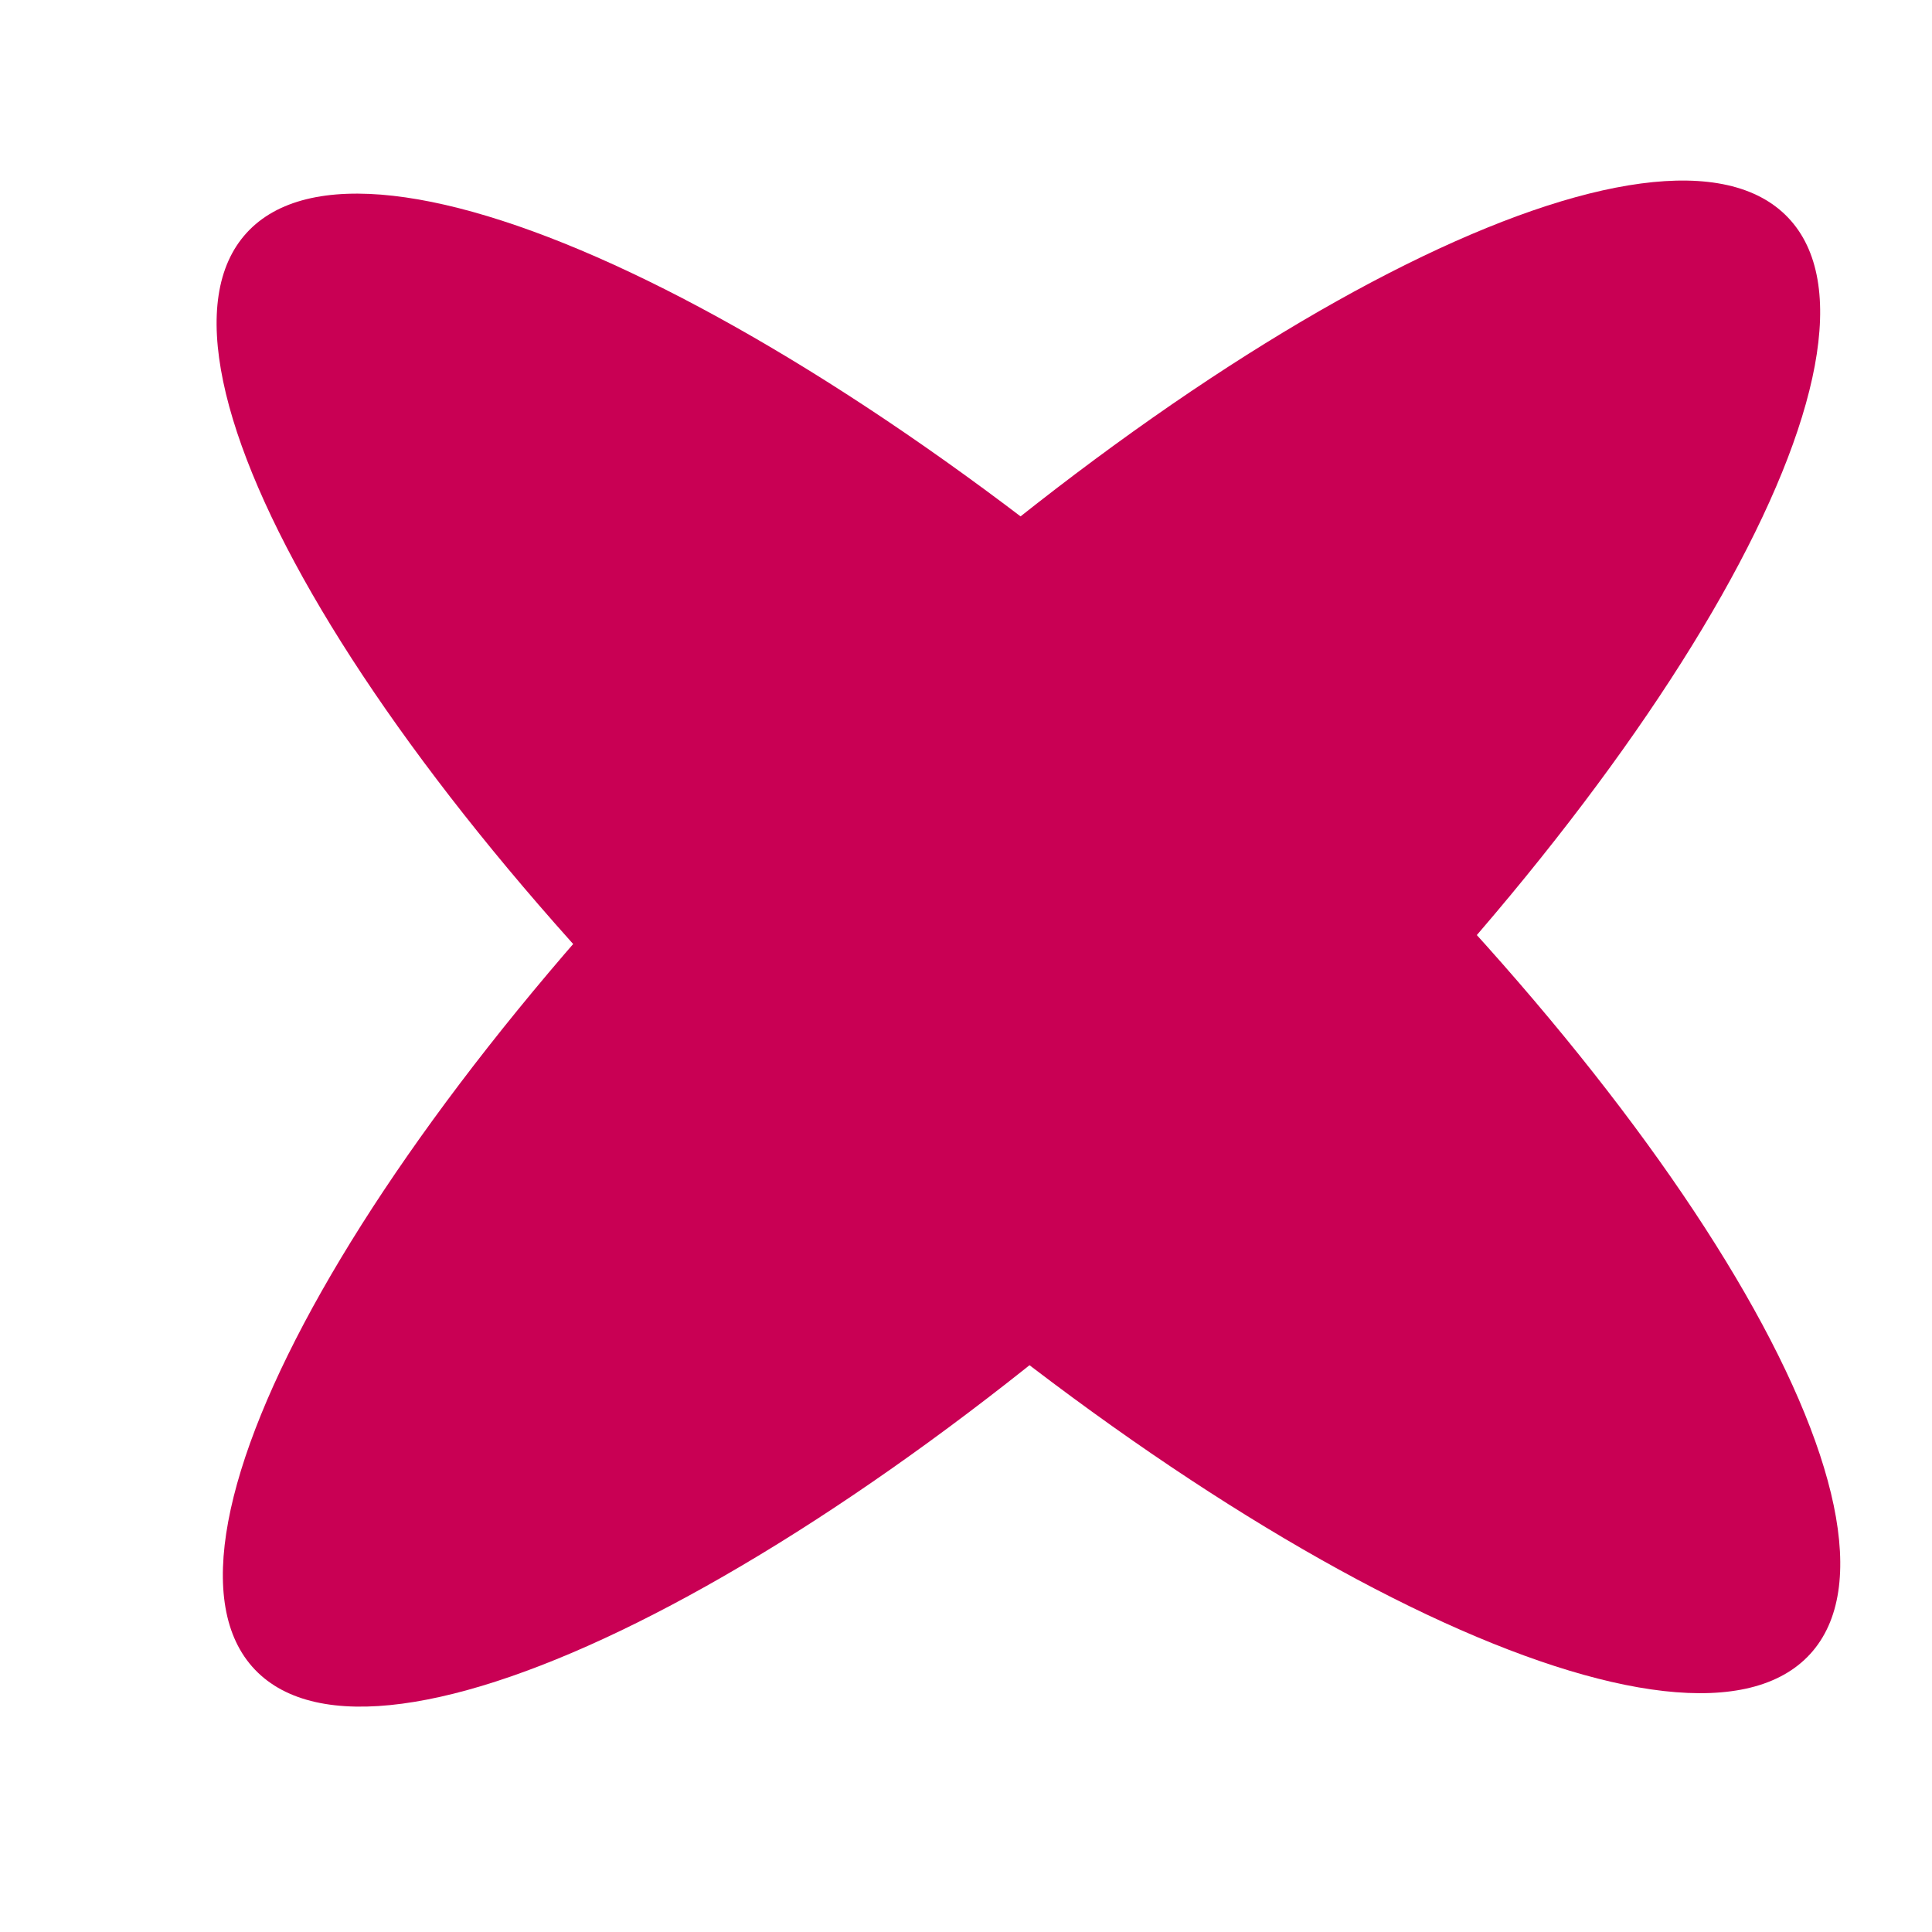 <svg width="16" height="16" viewBox="0 0 16 16" fill="none" xmlns="http://www.w3.org/2000/svg">
<path d="M2.111 13.827C3.133 14.898 6.803 13.074 10.309 9.754C13.815 6.433 15.83 2.873 14.808 1.802C13.787 0.731 10.117 2.555 6.61 5.875C3.104 9.196 1.09 12.756 2.111 13.827Z" fill="#C90054"/>
<path d="M2.043 1.928C3.042 0.837 6.75 2.587 10.325 5.837C13.901 9.087 15.989 12.607 14.991 13.698C13.992 14.789 10.284 13.038 6.709 9.788C3.134 6.538 1.045 3.019 2.043 1.928Z" fill="#C90054"/>
</svg>
